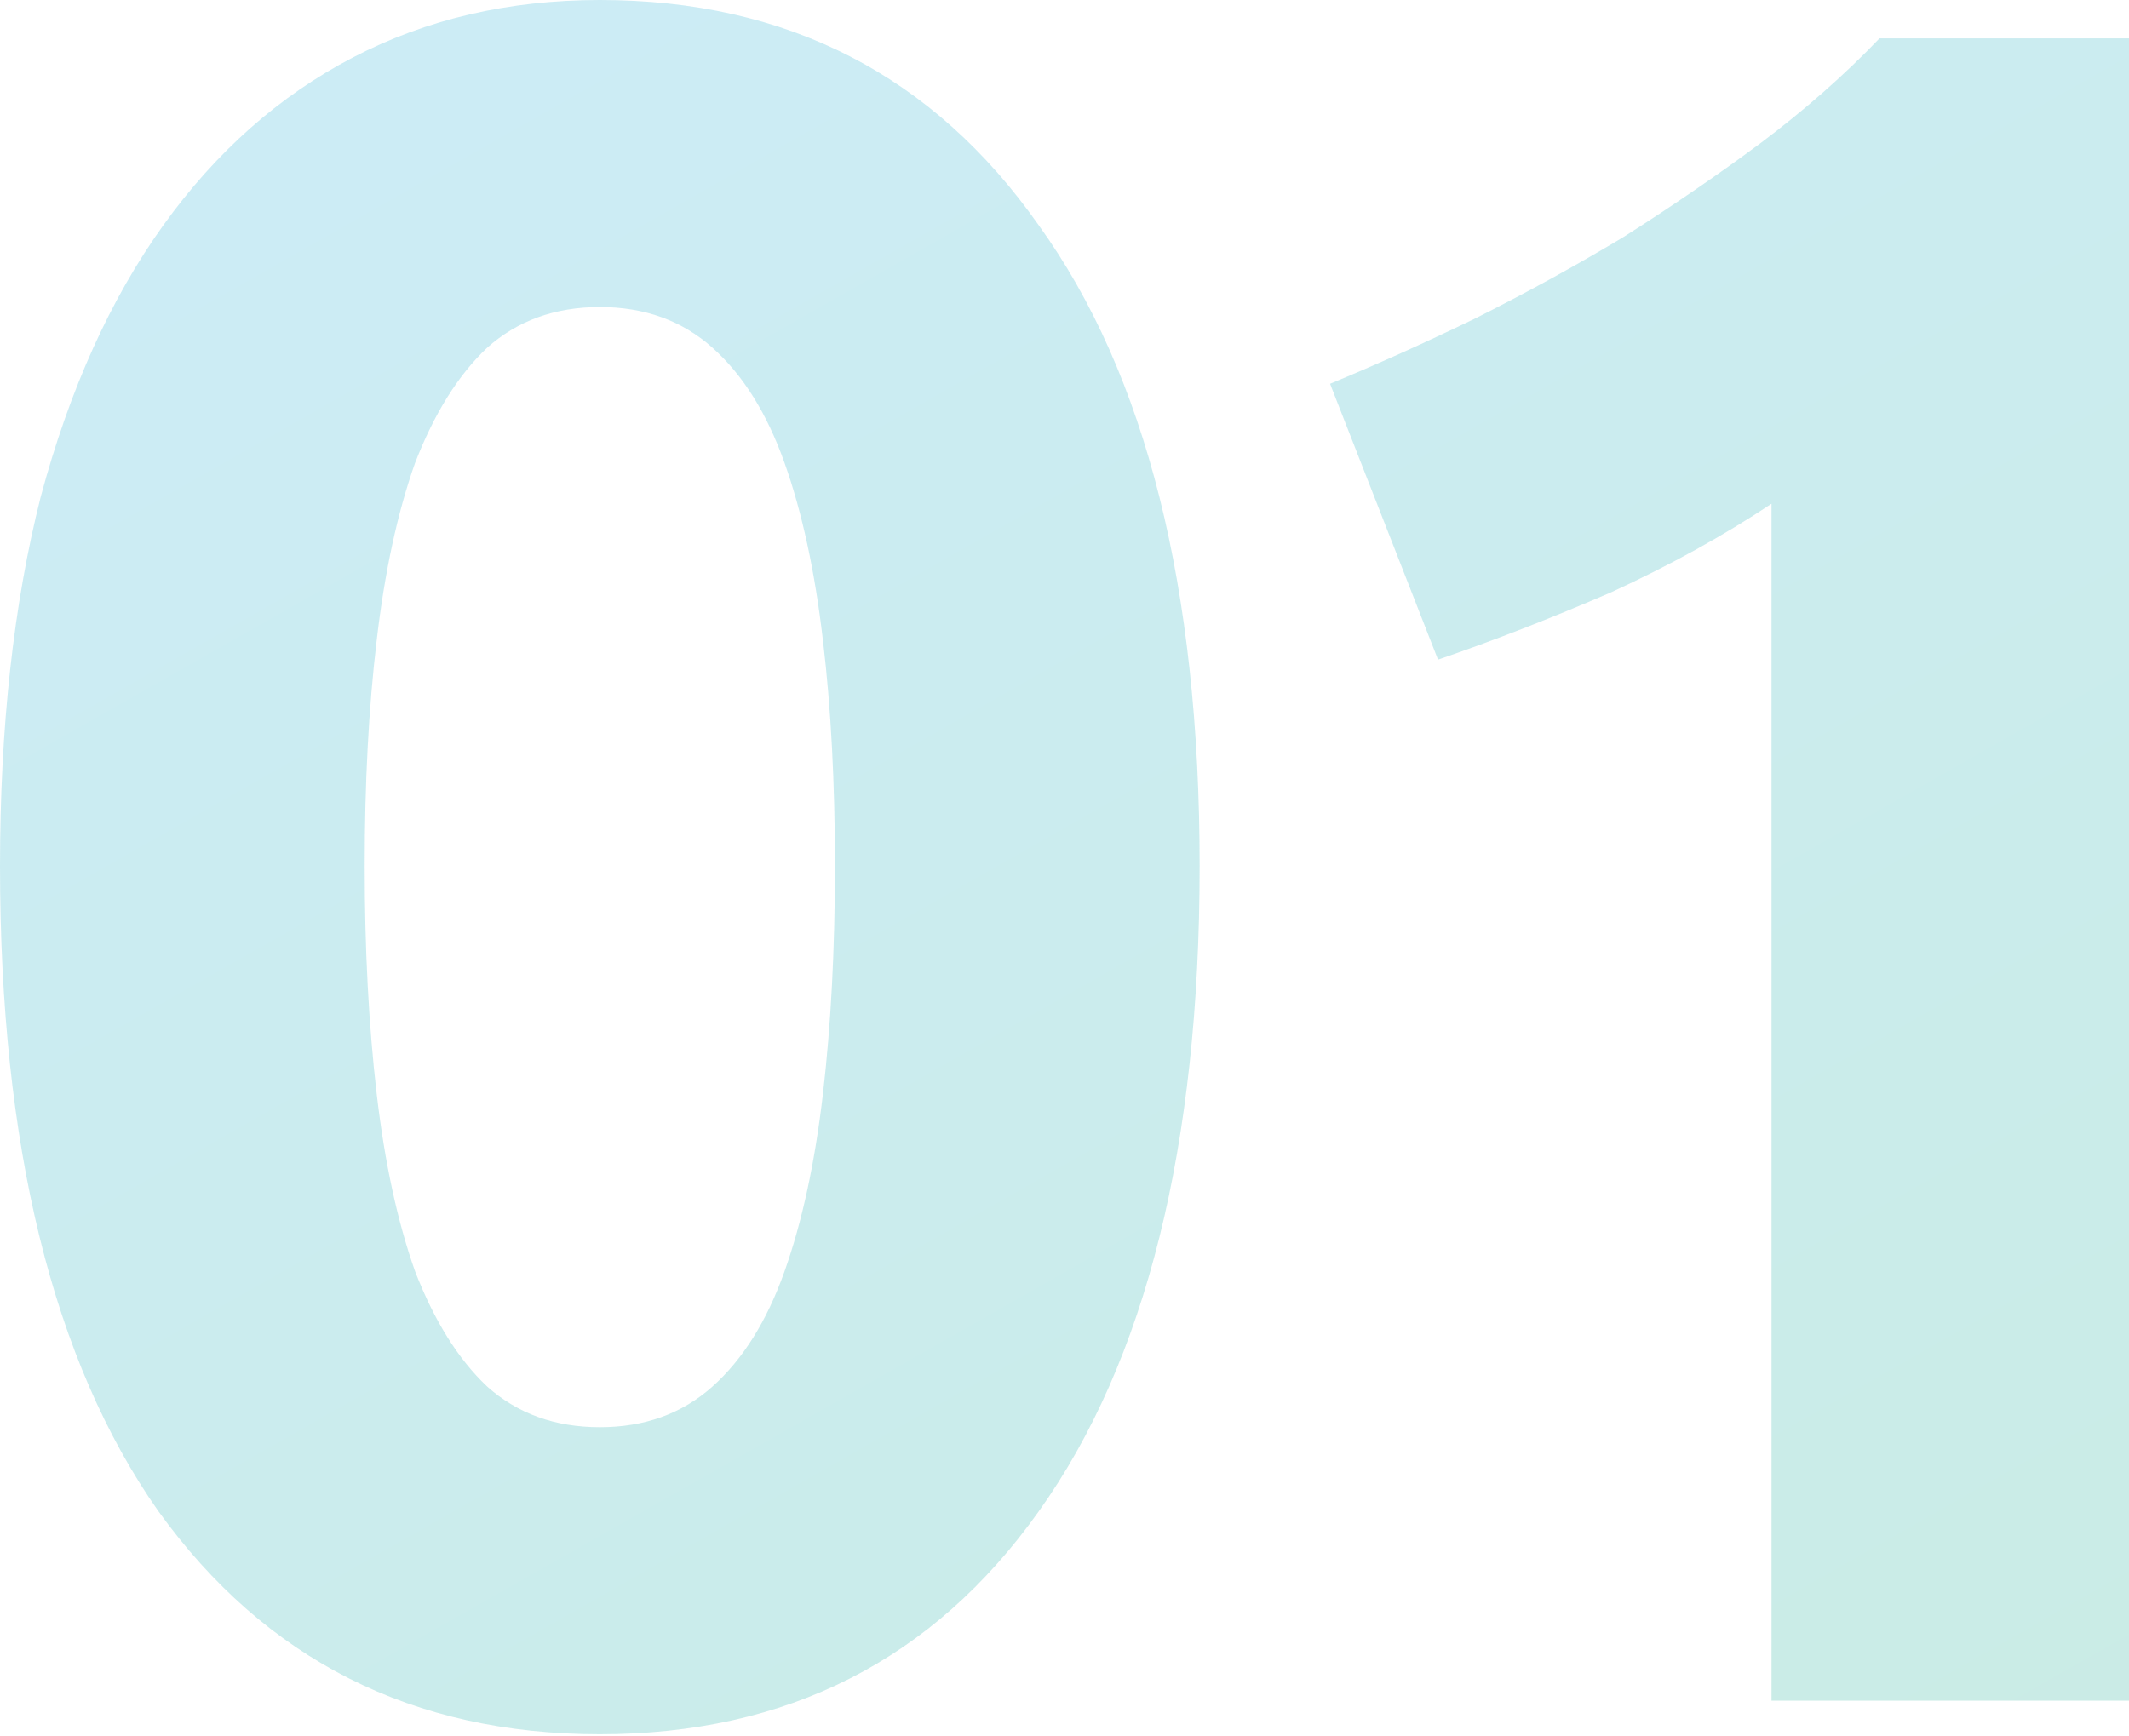<?xml version="1.0" encoding="UTF-8"?> <svg xmlns="http://www.w3.org/2000/svg" width="320" height="261" viewBox="0 0 320 261" fill="none"> <g opacity="0.25"> <path d="M180.31 130.184C180.31 172.257 172.256 204.592 156.149 227.191C140.281 249.55 118.284 260.729 90.155 260.729C62.027 260.729 39.909 249.55 23.801 227.191C7.934 204.592 0 172.257 0 130.184C0 109.268 2.044 90.756 6.131 74.648C10.458 58.541 16.589 44.957 24.522 33.898C32.456 22.839 41.952 14.425 53.011 8.655C64.07 2.885 76.452 0 90.155 0C118.284 0 140.281 11.3 156.149 33.898C172.256 56.257 180.31 88.352 180.31 130.184ZM125.496 130.184C125.496 117.683 124.895 106.383 123.693 96.286C122.491 85.948 120.568 77.053 117.923 69.6C115.278 62.147 111.672 56.377 107.104 52.29C102.536 48.203 96.887 46.16 90.155 46.16C83.424 46.16 77.774 48.203 73.206 52.29C68.879 56.377 65.272 62.147 62.387 69.6C59.743 77.053 57.819 85.948 56.617 96.286C55.415 106.383 54.814 117.683 54.814 130.184C54.814 142.686 55.415 154.105 56.617 164.443C57.819 174.781 59.743 183.676 62.387 191.129C65.272 198.582 68.879 204.352 73.206 208.439C77.774 212.526 83.424 214.569 90.155 214.569C96.887 214.569 102.536 212.526 107.104 208.439C111.672 204.352 115.278 198.582 117.923 191.129C120.568 183.676 122.491 174.781 123.693 164.443C124.895 154.105 125.496 142.686 125.496 130.184Z" fill="url(#paint0_linear_105_1648)"></path> <path d="M199.913 57.699C206.885 54.814 214.098 51.569 221.551 47.963C229.244 44.116 236.697 40.029 243.909 35.702C251.122 31.134 257.973 26.445 264.465 21.637C271.196 16.589 277.207 11.3 282.496 5.77H320V255.68H266.268V75.73C259.055 80.539 251.001 84.986 242.106 89.073C233.211 92.92 224.556 96.286 216.141 99.171L199.913 57.699Z" fill="url(#paint1_linear_105_1648)"></path> </g> <defs> <linearGradient id="paint0_linear_105_1648" x1="434.51" y1="554.194" x2="113.958" y2="-10.778" gradientUnits="userSpaceOnUse"> <stop stop-color="#21AE61"></stop> <stop offset="1" stop-color="#33B5D7"></stop> </linearGradient> <linearGradient id="paint1_linear_105_1648" x1="434.51" y1="554.194" x2="113.958" y2="-10.778" gradientUnits="userSpaceOnUse"> <stop stop-color="#21AE61"></stop> <stop offset="1" stop-color="#33B5D7"></stop> </linearGradient> </defs> </svg> 